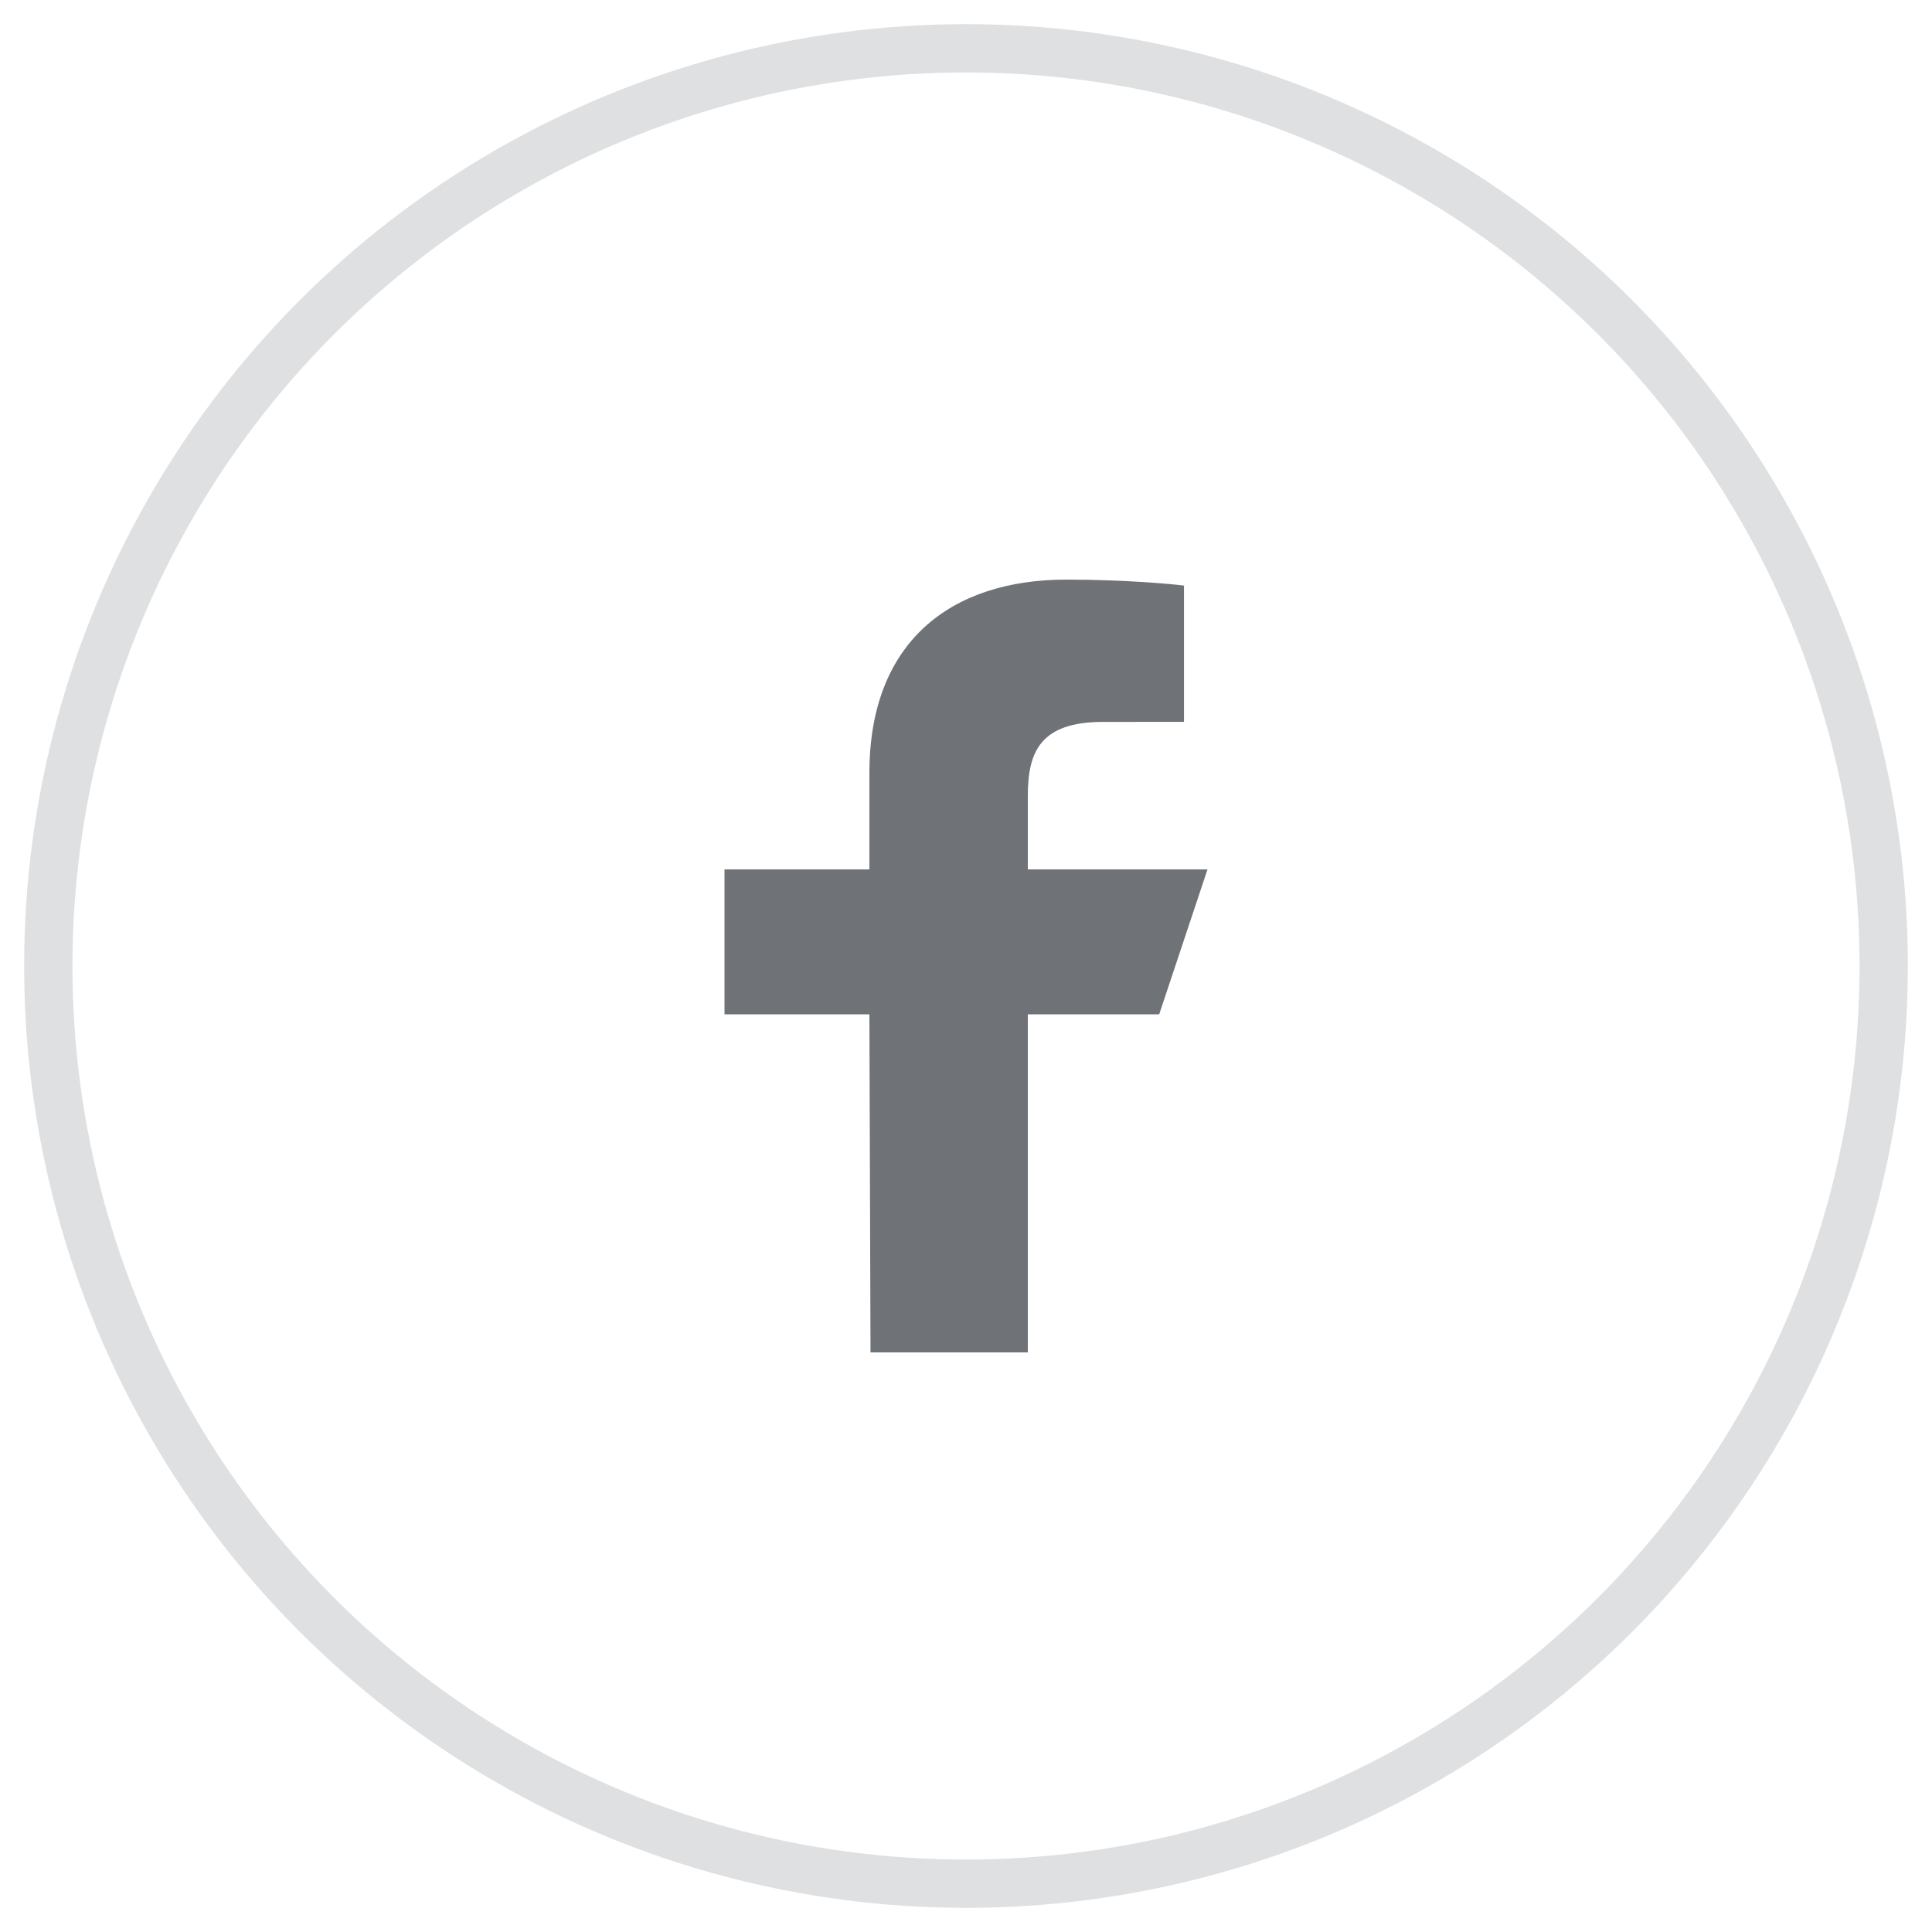 <?xml version="1.0" encoding="UTF-8" standalone="no"?>
<svg width="40px" height="40px" viewBox="0 0 40 40" version="1.1" xmlns="http://www.w3.org/2000/svg" xmlns:xlink="http://www.w3.org/1999/xlink">
    <!-- Generator: Sketch 3.8 (29681) - http://www.bohemiancoding.com/sketch -->
    <title>Facebook</title>
    <desc>Created with Sketch.</desc>
    <defs></defs>
    <g id="detail" stroke="none" stroke-width="1" fill="none" fill-rule="evenodd">
        <g id="Desktop-HD" transform="translate(-171, -750)">
            <g id="Facebook" transform="translate(172, 751)">
                <g>
                    <ellipse id="Background" stroke="#94989E" opacity="0.3" cx="19" cy="19" rx="19" ry="19"></ellipse>
                    <path d="M17.023,27 L17,20 L14,20 L14,17 L17,17 L17,15 C17,12.301 18.672,11 21.079,11 C22.233,11 23.224,11.086 23.513,11.124 L23.513,13.945 L21.843,13.946 C20.533,13.946 20.28,14.568 20.28,15.481 L20.28,17 L24,17 L23,20 L20.28,20 L20.28,27 L17.023,27 L17.023,27 Z" id="Shape" fill="#6F7276"></path>
                </g>
            </g>
        </g>
    </g>
</svg>